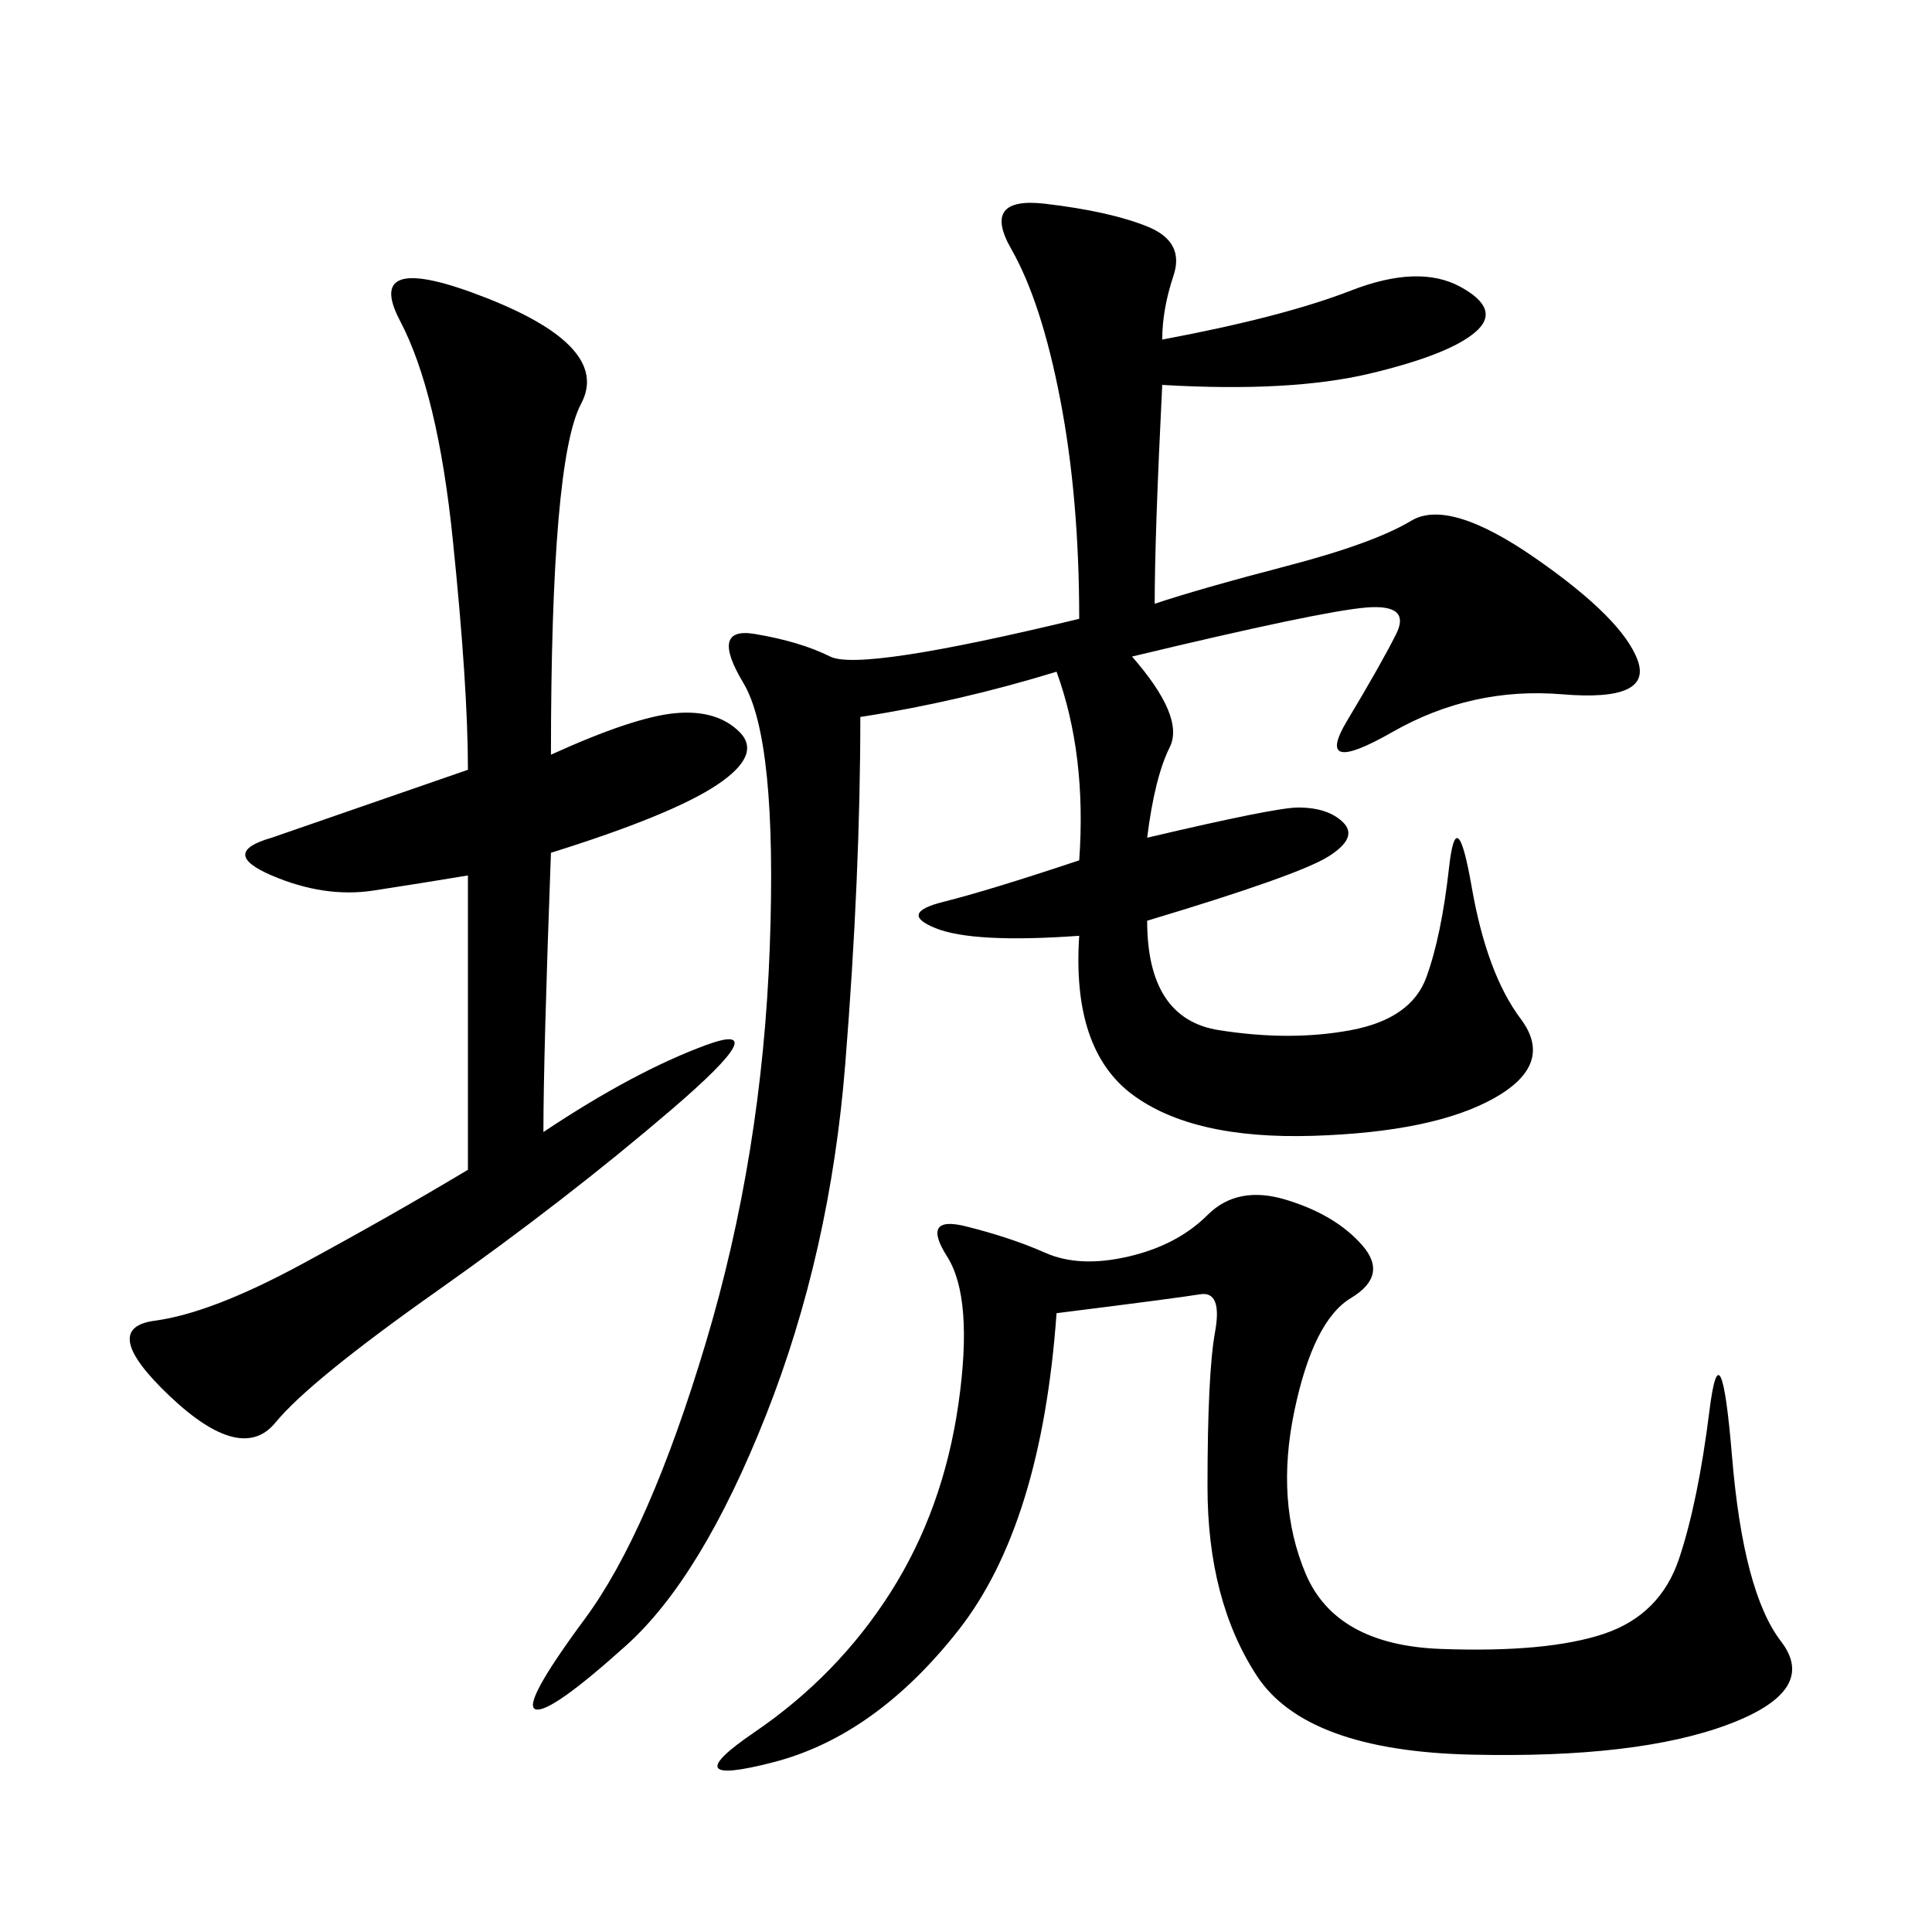 <svg xmlns="http://www.w3.org/2000/svg" xmlns:xlink="http://www.w3.org/1999/xlink" width="300" height="300"><path d="M180.47 52.73Q199.22 49.22 209.77 45.12Q220.31 41.02 226.76 44.53Q233.20 48.05 229.10 51.56Q225 55.08 212.70 58.01Q200.39 60.94 180.47 59.77L180.47 59.77Q179.30 83.20 179.30 93.75L179.30 93.75Q186.33 91.41 199.80 87.89Q213.28 84.38 219.14 80.86Q225 77.34 238.48 86.72Q251.95 96.09 254.30 102.54Q256.64 108.98 242.58 107.81Q228.52 106.64 216.21 113.67Q203.91 120.70 209.18 111.91Q214.45 103.13 216.80 98.44Q219.14 93.75 212.11 94.34Q205.08 94.92 175.78 101.95L175.78 101.95Q183.98 111.33 181.64 116.02Q179.30 120.70 178.13 130.08L178.13 130.08Q198.05 125.39 201.56 125.39L201.56 125.39Q206.25 125.39 208.59 127.73Q210.94 130.08 206.25 133.01Q201.56 135.94 178.13 142.97L178.13 142.97Q178.13 158.20 189.26 159.96Q200.39 161.72 209.77 159.96Q219.14 158.20 221.48 151.76Q223.83 145.31 225 134.77Q226.17 124.22 228.52 137.70Q230.86 151.17 236.13 158.20Q241.41 165.23 232.03 170.51Q222.66 175.78 203.91 176.37Q185.16 176.95 175.78 169.92Q166.41 162.89 167.58 145.31L167.58 145.31Q151.17 146.48 145.31 144.14Q139.45 141.80 146.48 140.04Q153.52 138.28 167.58 133.59L167.58 133.59Q168.75 117.19 164.06 104.30L164.06 104.30Q148.83 108.98 133.59 111.33L133.59 111.33Q133.59 135.94 131.25 165.23Q128.91 194.53 118.95 219.73Q108.98 244.92 97.27 255.47Q85.55 266.02 83.20 265.43Q80.86 264.84 90.82 251.37Q100.78 237.89 109.57 208.59Q118.36 179.30 119.53 147.07Q120.70 114.84 115.43 106.05Q110.16 97.27 117.19 98.44Q124.22 99.61 128.91 101.95Q133.59 104.30 167.58 96.09L167.58 96.09Q167.58 77.34 164.65 62.11Q161.72 46.88 157.03 38.67Q152.34 30.47 162.30 31.64Q172.27 32.81 178.13 35.16Q183.98 37.50 182.23 42.77Q180.47 48.05 180.47 52.73L180.47 52.73ZM84.38 175.78Q98.44 166.41 109.57 162.30Q120.70 158.20 104.30 172.27Q87.89 186.33 67.97 200.39Q48.05 214.45 42.77 220.90Q37.50 227.34 26.37 216.80Q15.23 206.25 24.02 205.08Q32.81 203.91 46.88 196.29Q60.94 188.67 72.66 181.64L72.66 181.64L72.66 135.94Q65.63 137.11 58.01 138.28Q50.39 139.45 42.19 135.94Q33.98 132.42 42.19 130.08L42.19 130.08L72.66 119.53Q72.66 106.64 70.31 83.79Q67.97 60.94 62.11 49.80Q56.25 38.67 75.59 46.29Q94.92 53.91 90.23 62.70Q85.55 71.48 85.55 117.19L85.55 117.19Q98.44 111.33 104.88 110.74Q111.33 110.16 114.84 113.67Q118.36 117.19 111.33 121.88Q104.30 126.56 85.55 132.42L85.55 132.42Q84.38 164.06 84.38 175.78L84.38 175.78ZM164.06 203.91Q161.72 236.72 148.83 253.13Q135.94 269.53 120.12 273.63Q104.30 277.73 117.19 268.95Q130.08 260.16 138.28 247.27Q146.48 234.38 148.83 217.97Q151.17 201.56 147.07 195.12Q142.97 188.67 150 190.43Q157.03 192.19 162.30 194.53Q167.58 196.88 175.20 195.12Q182.81 193.36 187.50 188.67Q192.19 183.98 199.80 186.33Q207.42 188.67 211.52 193.36Q215.63 198.05 209.77 201.56Q203.91 205.08 200.98 219.14Q198.05 233.20 202.73 244.34Q207.42 255.47 223.83 256.05Q240.23 256.64 249.02 253.71Q257.81 250.78 260.74 241.99Q263.67 233.20 265.43 219.14Q267.19 205.08 268.95 226.17Q270.70 247.27 276.56 254.88Q282.42 262.50 268.36 267.77Q254.30 273.05 228.52 272.46Q202.73 271.88 195.12 260.16Q187.50 248.44 187.50 230.86L187.50 230.86Q187.50 213.28 188.67 206.84Q189.84 200.39 186.33 200.98Q182.81 201.56 164.06 203.91L164.06 203.91Z"/></svg>